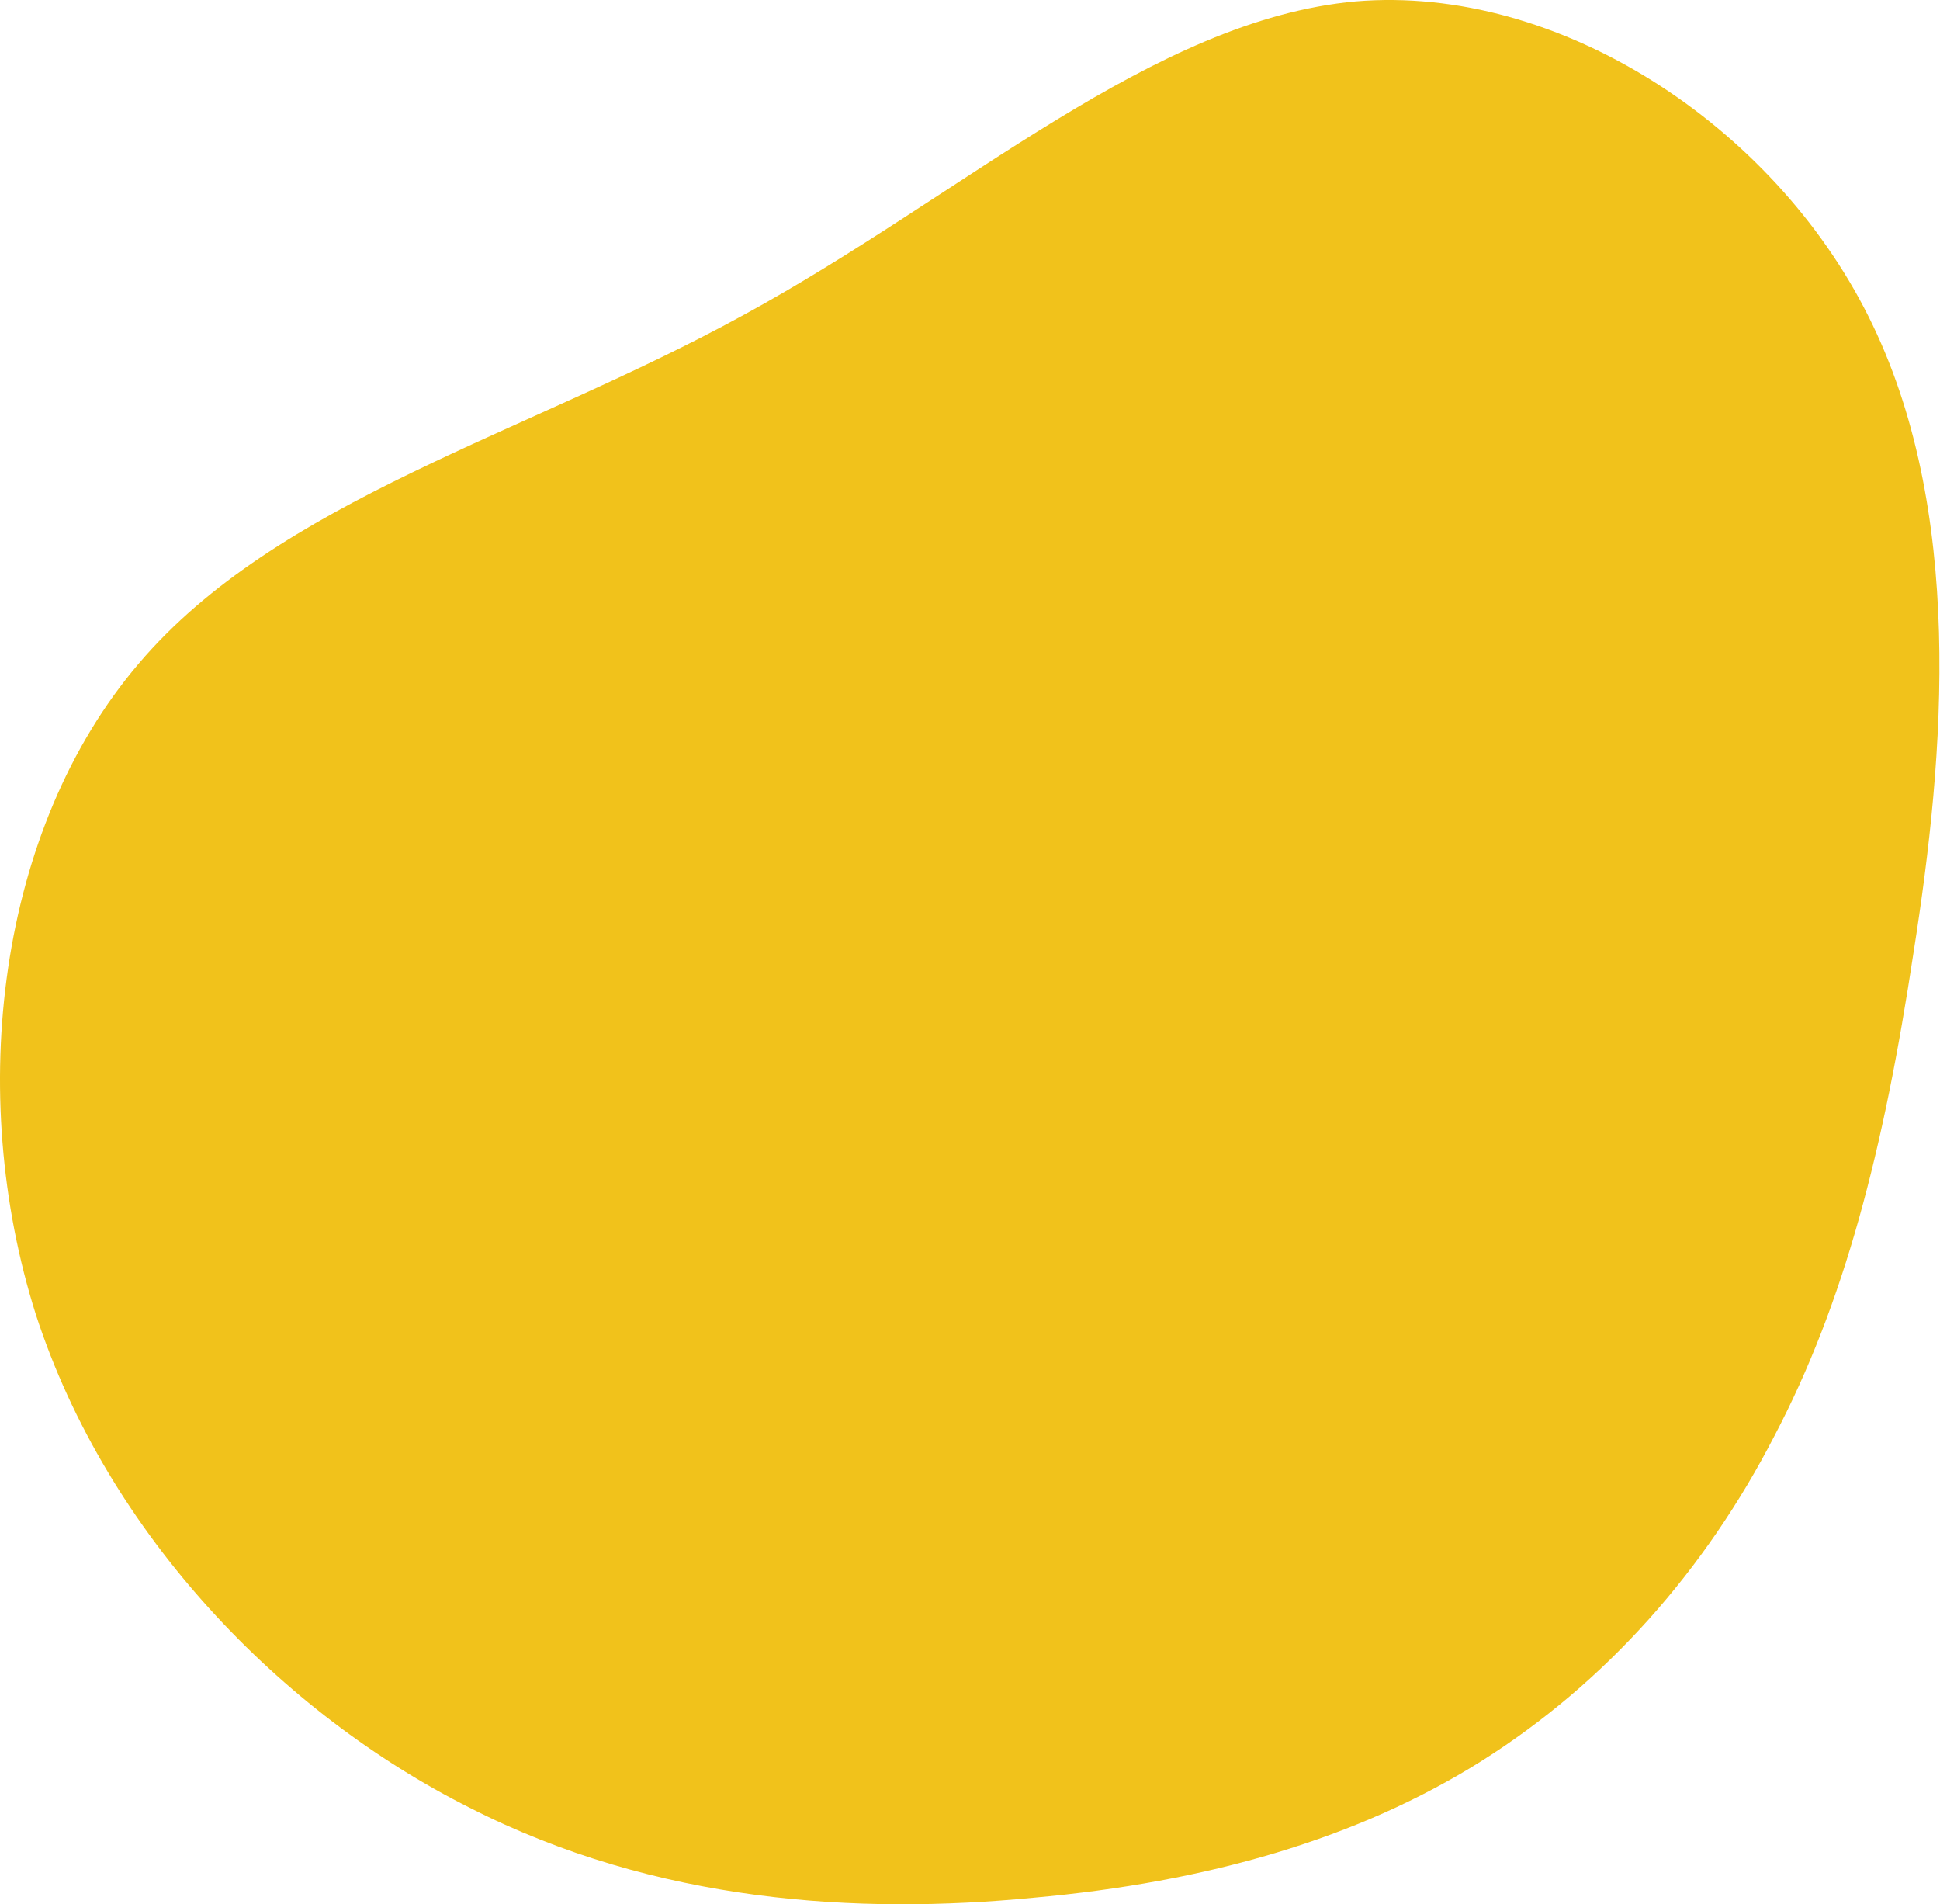 <svg width="536" height="526" viewBox="0 0 536 526" fill="none" xmlns="http://www.w3.org/2000/svg">
<path d="M516.197 87.312C542.961 140.584 537.313 208.37 528.72 262.911C520.436 317.873 509.515 360.013 490.171 396.782C471.185 433.603 443.826 464.684 409.32 486.432C375.225 507.864 333.622 519.911 285.389 524.208C237.104 528.876 181.469 525.69 129.752 499.324C77.984 473.329 29.775 424.102 9.927 363.165C-9.51 301.911 -0.585 228.947 38.299 183.333C76.773 138.036 145.207 120.088 205.458 87.003C266.069 53.971 318.549 5.432 374.582 0.383C430.564 -4.296 489.741 34.462 516.197 87.312Z" fill="#F1C21B"/>
</svg>
